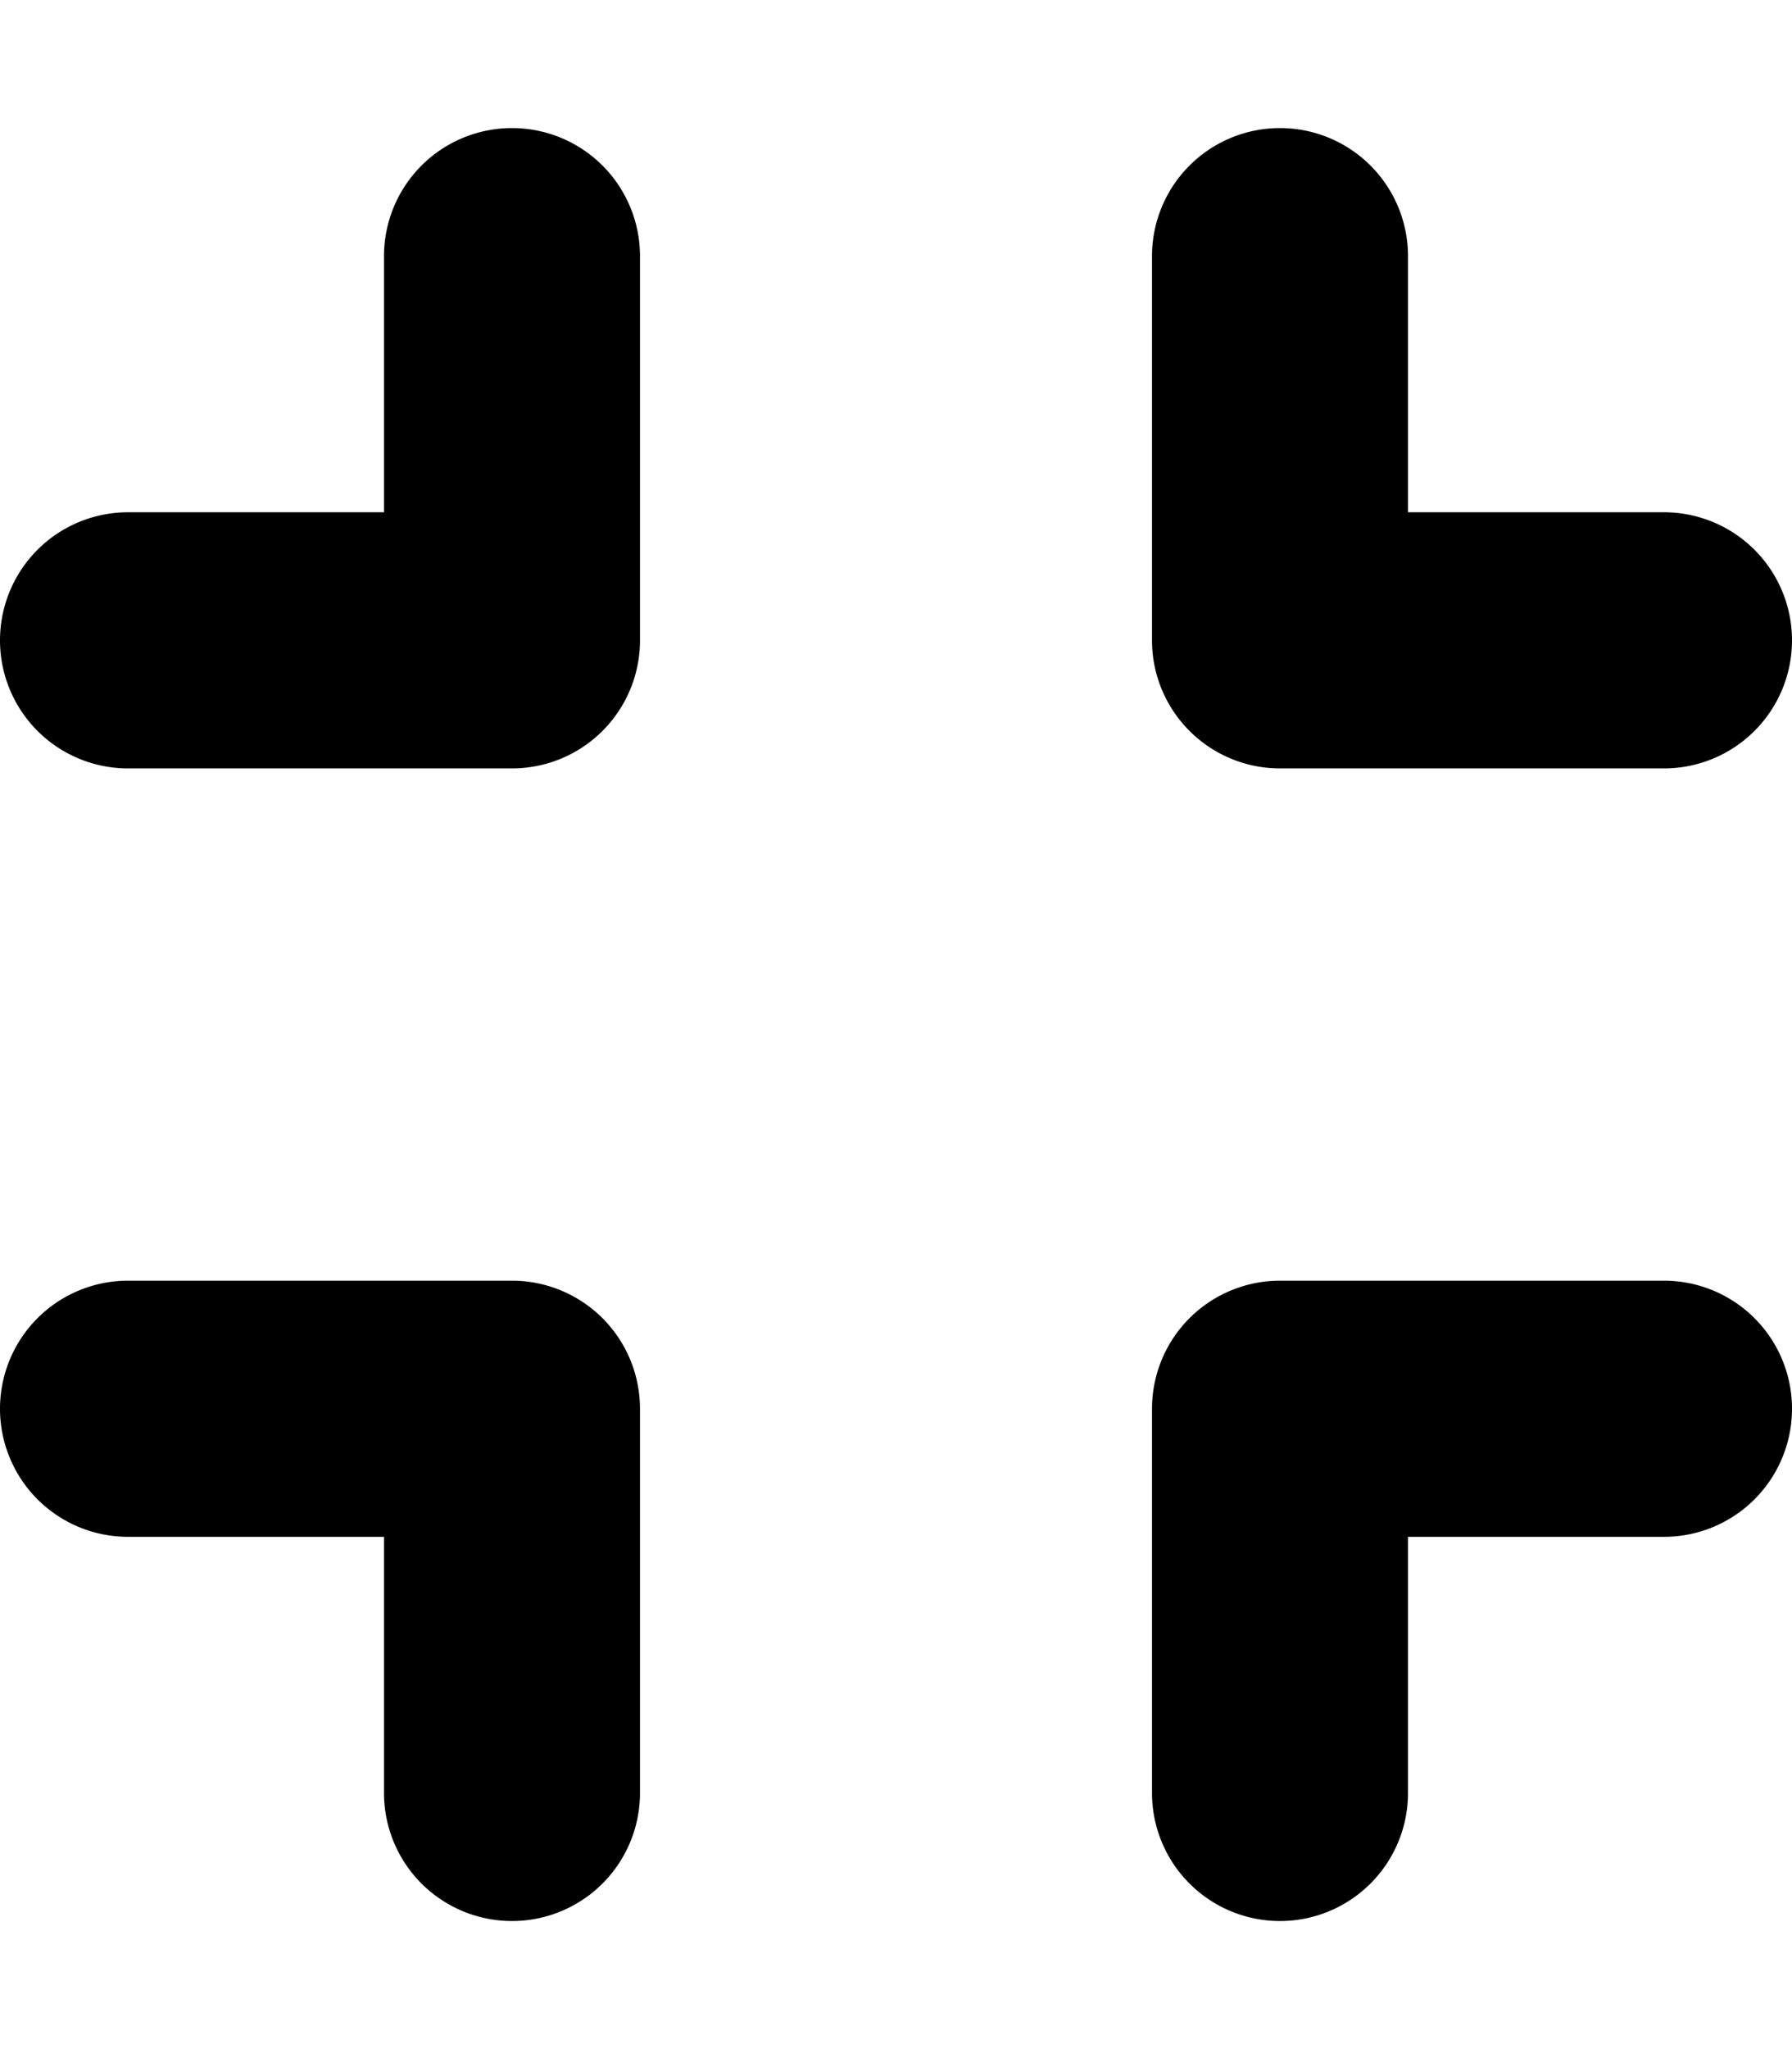 <svg xmlns="http://www.w3.org/2000/svg" viewBox="0 0 448 512"><!--! Font Awesome Free 6.4.2 by @fontawesome - https://fontawesome.com License - https://fontawesome.com/license/free (Icons: CC BY 4.0, Fonts: SIL OFL 1.1, Code: MIT License) Copyright 2023 Fonticons, Inc.--><path d="M160 64a32 32 0 1 0-64 0v64H32a32 32 0 1 0 0 64h96a32 32 0 0 0 32-32V64zM32 320a32 32 0 1 0 0 64h64v64a32 32 0 1 0 64 0v-96a32 32 0 0 0-32-32H32zM352 64a32 32 0 1 0-64 0v96a32 32 0 0 0 32 32h96a32 32 0 1 0 0-64h-64V64zm-32 256a32 32 0 0 0-32 32v96a32 32 0 1 0 64 0v-64h64a32 32 0 1 0 0-64h-96z"/></svg>